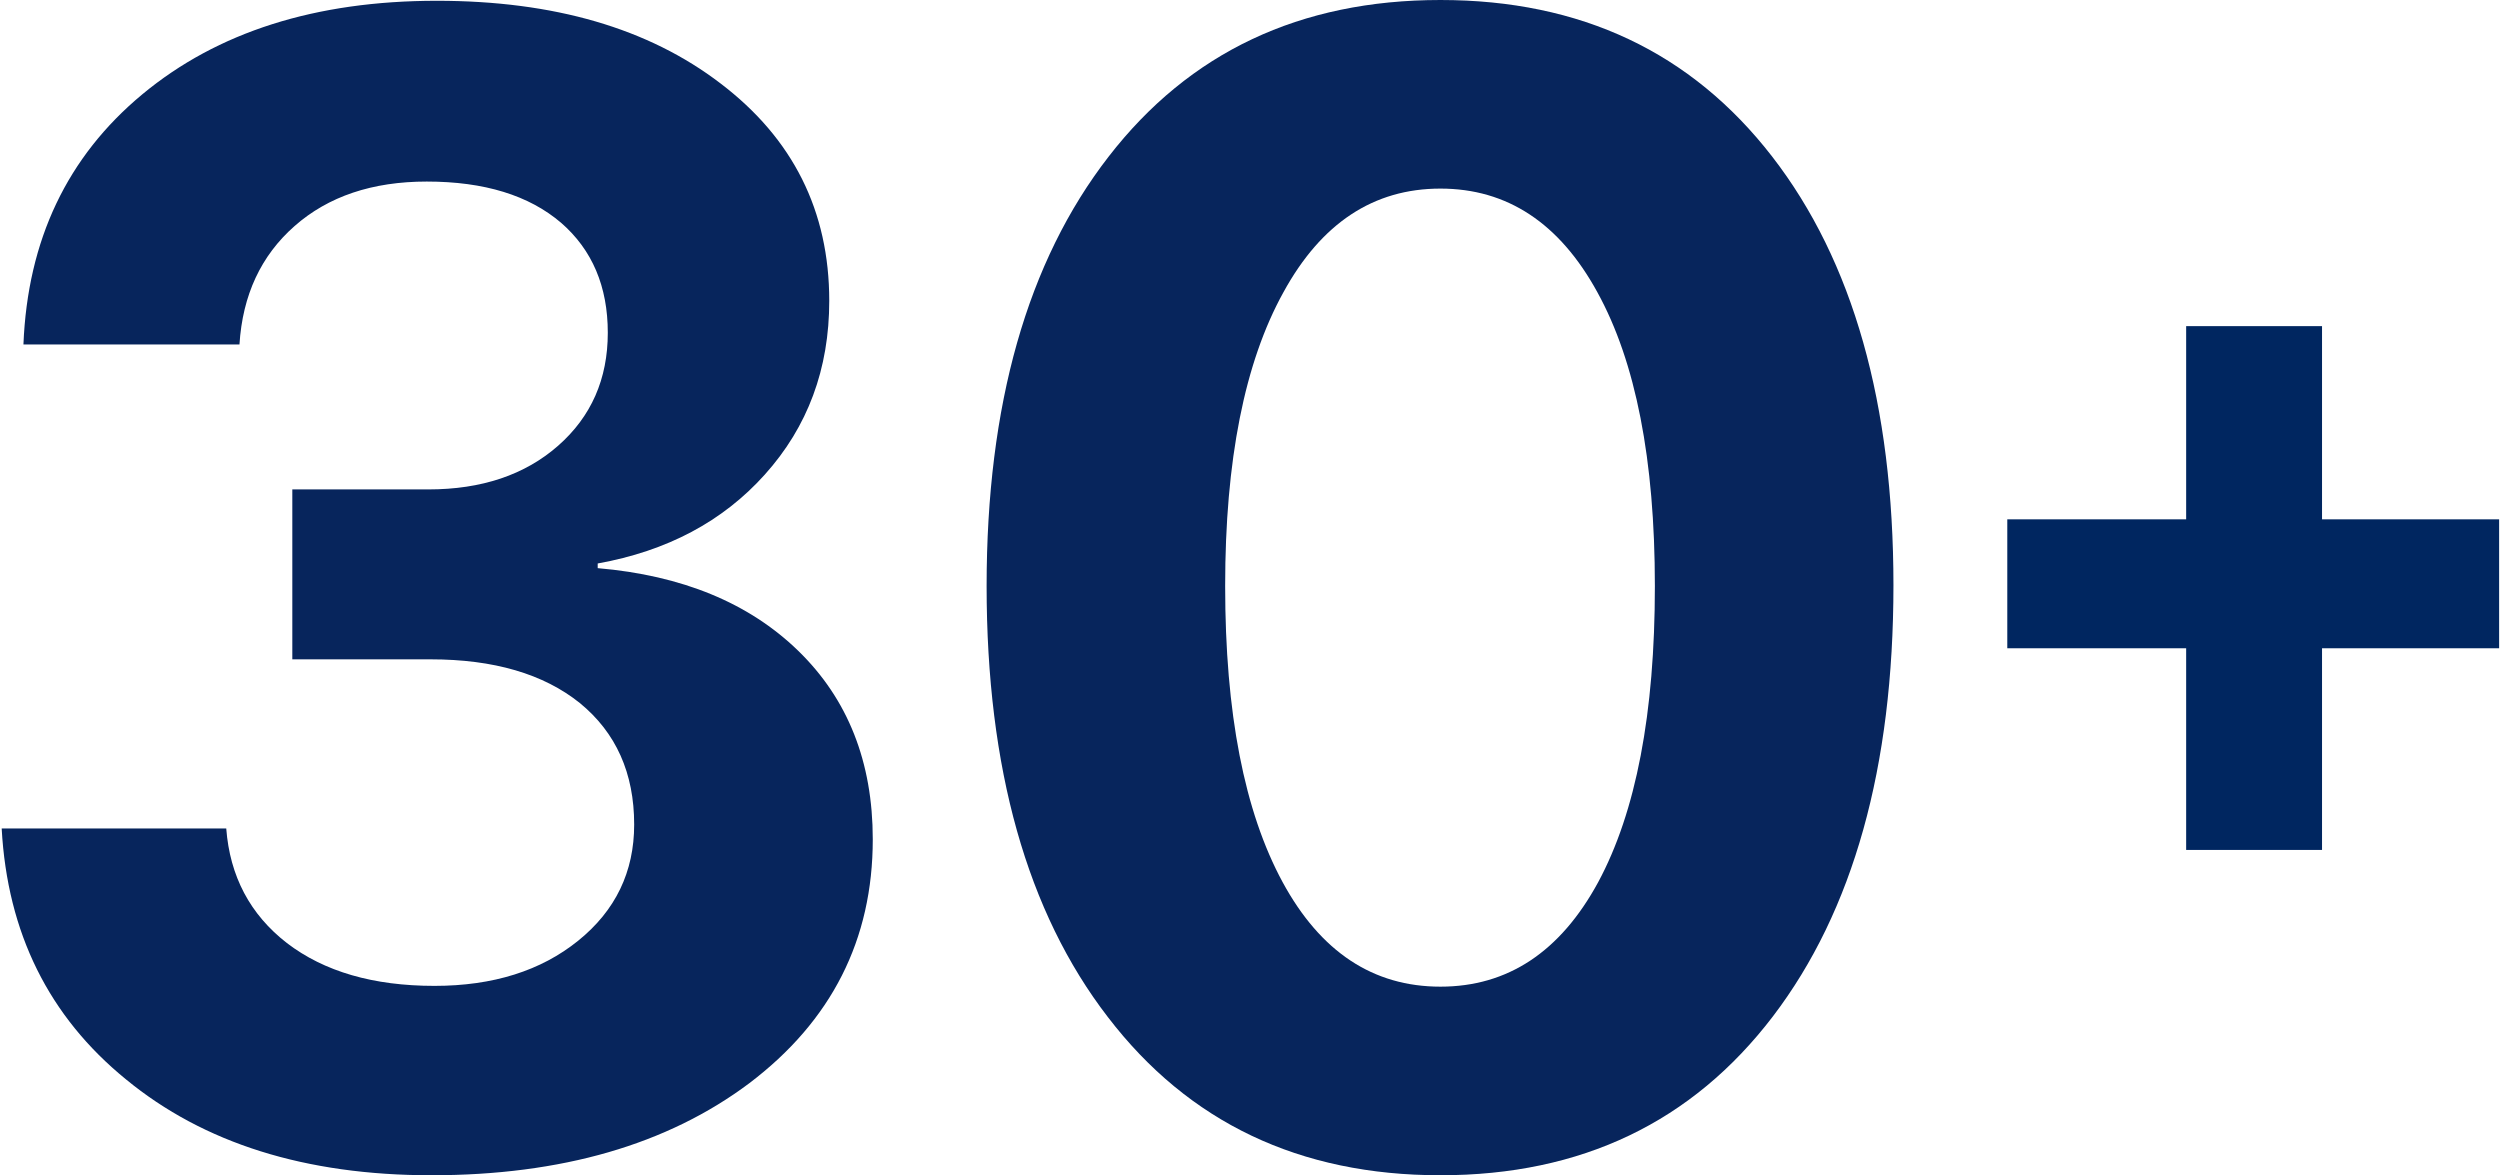 <?xml version="1.0" encoding="UTF-8"?> <svg xmlns="http://www.w3.org/2000/svg" width="1087" height="511" viewBox="0 0 1087 511" fill="none"><g clip-path="url(#clip0_391_4)"><path d="M127.1 212.8H186.23C209.43 212.8 228.24 206.47 242.65 193.82C257.06 181.17 264.27 164.79 264.27 144.68C264.27 124.57 257.51 108.65 244 96.9C230.04 84.93 210.55 78.94 185.55 78.94C161.9 78.94 142.75 85.38 128.11 98.26C113.47 111.14 105.47 128.31 104.12 149.77H10.19C12 104.37 29.23 68.11 61.89 41C94.55 13.89 137.23 0.34 189.94 0.34C240.84 0.34 281.95 12.31 313.26 36.26C344.79 60.21 360.56 91.72 360.56 130.8C360.56 160.39 351.21 185.58 332.52 206.37C314.27 226.7 290.06 239.58 259.88 245V247.03C296.59 250.19 325.65 262.16 347.05 282.95C368.67 303.96 379.48 331.29 379.48 364.95C379.48 408.55 361.57 443.9 325.76 471.01C290.17 497.67 244.11 511 187.57 511C132.84 511 88.58 497.11 54.79 469.32C21.23 441.99 3.21 405.61 0.73 360.21H98.37C99.95 380.99 108.73 397.6 124.72 410.02C140.94 422.45 162.33 428.66 188.91 428.66C214.36 428.66 235.2 422.11 251.41 409.01C267.63 395.91 275.74 379.08 275.74 358.52C275.74 336.16 267.86 318.54 252.09 305.66C236.32 293.01 214.7 286.68 187.22 286.68H127.1V212.8Z" fill="url(#paint0_linear_391_4)"></path><path d="M626.29 511C565.02 511 516.82 488.07 481.69 442.21C446.55 396.58 428.98 334.11 428.98 254.82C428.98 175.98 446.66 113.74 482.02 68.11C517.16 22.7 565.25 0 626.29 0C687.33 0 735.42 22.7 770.56 68.11C805.7 113.52 823.27 175.64 823.27 254.48C823.27 333.55 805.81 396.01 770.9 441.87C735.76 487.96 687.56 511 626.29 511ZM626.29 429C655.57 429 678.43 413.86 694.88 383.59C711.32 353.09 719.54 310.17 719.54 254.82C719.54 199.92 711.21 157.34 694.54 127.07C678.1 97.03 655.35 82 626.29 82C597.23 82 574.49 97.02 558.04 127.07C541.15 157.57 532.7 200.15 532.7 254.82C532.7 309.94 541.03 352.86 557.7 383.59C574.15 413.86 597.01 429 626.29 429Z" fill="url(#paint1_linear_391_4)"></path><path d="M1009.62 225.81H1087.18V281.88H1009.62V369.54H950.54V281.88H872.77V225.81H950.54V141.81H1009.62V225.81Z" fill="#002660"></path></g><defs><linearGradient id="paint0_linear_391_4" x1="190.106" y1="0.339" x2="190.106" y2="511" gradientUnits="userSpaceOnUse"><stop stop-color="#07255C"></stop><stop offset="1" stop-color="#07255C"></stop></linearGradient><linearGradient id="paint1_linear_391_4" x1="626.124" y1="0" x2="626.124" y2="511" gradientUnits="userSpaceOnUse"><stop stop-color="#07255C"></stop><stop offset="1" stop-color="#07255C"></stop></linearGradient><clipPath id="clip0_391_4"><rect width="1086.62" height="511" fill="white"></rect></clipPath></defs></svg> 